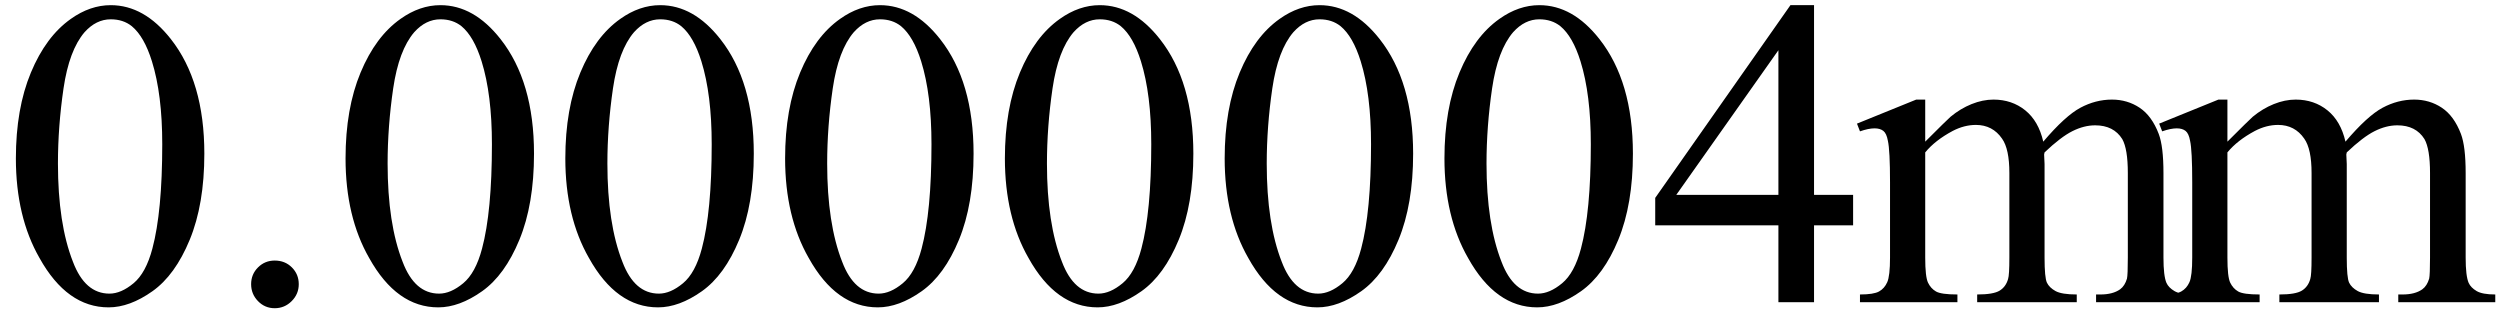 <svg xmlns="http://www.w3.org/2000/svg" xmlns:xlink="http://www.w3.org/1999/xlink" stroke-dasharray="none" shape-rendering="auto" font-family="'Dialog'" width="91" text-rendering="auto" fill-opacity="1" contentScriptType="text/ecmascript" color-interpolation="auto" color-rendering="auto" preserveAspectRatio="xMidYMid meet" font-size="12" fill="black" stroke="black" image-rendering="auto" stroke-miterlimit="10" zoomAndPan="magnify" version="1.0" stroke-linecap="square" stroke-linejoin="miter" contentStyleType="text/css" font-style="normal" height="12" stroke-width="1" stroke-dashoffset="0" font-weight="normal" stroke-opacity="1"><defs id="genericDefs"/><g><g text-rendering="optimizeLegibility" transform="translate(0,11)" color-rendering="optimizeQuality" color-interpolation="linearRGB" image-rendering="optimizeQuality"><path d="M0.578 -5.234 Q0.578 -7.047 1.125 -8.359 Q1.672 -9.672 2.578 -10.312 Q3.281 -10.812 4.031 -10.812 Q5.25 -10.812 6.219 -9.578 Q7.438 -8.031 7.438 -5.406 Q7.438 -3.562 6.906 -2.273 Q6.375 -0.984 5.547 -0.398 Q4.719 0.188 3.953 0.188 Q2.438 0.188 1.438 -1.609 Q0.578 -3.109 0.578 -5.234 ZM2.109 -5.047 Q2.109 -2.859 2.656 -1.469 Q3.094 -0.312 3.984 -0.312 Q4.406 -0.312 4.859 -0.688 Q5.312 -1.062 5.547 -1.953 Q5.906 -3.297 5.906 -5.75 Q5.906 -7.562 5.531 -8.766 Q5.25 -9.672 4.797 -10.047 Q4.484 -10.297 4.031 -10.297 Q3.5 -10.297 3.078 -9.828 Q2.516 -9.172 2.312 -7.781 Q2.109 -6.391 2.109 -5.047 ZM10 -1.516 Q10.375 -1.516 10.625 -1.266 Q10.875 -1.016 10.875 -0.656 Q10.875 -0.297 10.617 -0.039 Q10.359 0.219 10 0.219 Q9.641 0.219 9.391 -0.039 Q9.141 -0.297 9.141 -0.656 Q9.141 -1.016 9.391 -1.266 Q9.641 -1.516 10 -1.516 ZM12.578 -5.234 Q12.578 -7.047 13.125 -8.359 Q13.672 -9.672 14.578 -10.312 Q15.281 -10.812 16.031 -10.812 Q17.25 -10.812 18.219 -9.578 Q19.438 -8.031 19.438 -5.406 Q19.438 -3.562 18.906 -2.273 Q18.375 -0.984 17.547 -0.398 Q16.719 0.188 15.953 0.188 Q14.438 0.188 13.438 -1.609 Q12.578 -3.109 12.578 -5.234 ZM14.109 -5.047 Q14.109 -2.859 14.656 -1.469 Q15.094 -0.312 15.984 -0.312 Q16.406 -0.312 16.859 -0.688 Q17.312 -1.062 17.547 -1.953 Q17.906 -3.297 17.906 -5.75 Q17.906 -7.562 17.531 -8.766 Q17.25 -9.672 16.797 -10.047 Q16.484 -10.297 16.031 -10.297 Q15.5 -10.297 15.078 -9.828 Q14.516 -9.172 14.312 -7.781 Q14.109 -6.391 14.109 -5.047 ZM20.578 -5.234 Q20.578 -7.047 21.125 -8.359 Q21.672 -9.672 22.578 -10.312 Q23.281 -10.812 24.031 -10.812 Q25.25 -10.812 26.219 -9.578 Q27.438 -8.031 27.438 -5.406 Q27.438 -3.562 26.906 -2.273 Q26.375 -0.984 25.547 -0.398 Q24.719 0.188 23.953 0.188 Q22.438 0.188 21.438 -1.609 Q20.578 -3.109 20.578 -5.234 ZM22.109 -5.047 Q22.109 -2.859 22.656 -1.469 Q23.094 -0.312 23.984 -0.312 Q24.406 -0.312 24.859 -0.688 Q25.312 -1.062 25.547 -1.953 Q25.906 -3.297 25.906 -5.75 Q25.906 -7.562 25.531 -8.766 Q25.25 -9.672 24.797 -10.047 Q24.484 -10.297 24.031 -10.297 Q23.5 -10.297 23.078 -9.828 Q22.516 -9.172 22.312 -7.781 Q22.109 -6.391 22.109 -5.047 ZM28.578 -5.234 Q28.578 -7.047 29.125 -8.359 Q29.672 -9.672 30.578 -10.312 Q31.281 -10.812 32.031 -10.812 Q33.25 -10.812 34.219 -9.578 Q35.438 -8.031 35.438 -5.406 Q35.438 -3.562 34.906 -2.273 Q34.375 -0.984 33.547 -0.398 Q32.719 0.188 31.953 0.188 Q30.438 0.188 29.438 -1.609 Q28.578 -3.109 28.578 -5.234 ZM30.109 -5.047 Q30.109 -2.859 30.656 -1.469 Q31.094 -0.312 31.984 -0.312 Q32.406 -0.312 32.859 -0.688 Q33.312 -1.062 33.547 -1.953 Q33.906 -3.297 33.906 -5.75 Q33.906 -7.562 33.531 -8.766 Q33.25 -9.672 32.797 -10.047 Q32.484 -10.297 32.031 -10.297 Q31.5 -10.297 31.078 -9.828 Q30.516 -9.172 30.312 -7.781 Q30.109 -6.391 30.109 -5.047 ZM36.578 -5.234 Q36.578 -7.047 37.125 -8.359 Q37.672 -9.672 38.578 -10.312 Q39.281 -10.812 40.031 -10.812 Q41.25 -10.812 42.219 -9.578 Q43.438 -8.031 43.438 -5.406 Q43.438 -3.562 42.906 -2.273 Q42.375 -0.984 41.547 -0.398 Q40.719 0.188 39.953 0.188 Q38.438 0.188 37.438 -1.609 Q36.578 -3.109 36.578 -5.234 ZM38.109 -5.047 Q38.109 -2.859 38.656 -1.469 Q39.094 -0.312 39.984 -0.312 Q40.406 -0.312 40.859 -0.688 Q41.312 -1.062 41.547 -1.953 Q41.906 -3.297 41.906 -5.75 Q41.906 -7.562 41.531 -8.766 Q41.25 -9.672 40.797 -10.047 Q40.484 -10.297 40.031 -10.297 Q39.5 -10.297 39.078 -9.828 Q38.516 -9.172 38.312 -7.781 Q38.109 -6.391 38.109 -5.047 ZM44.578 -5.234 Q44.578 -7.047 45.125 -8.359 Q45.672 -9.672 46.578 -10.312 Q47.281 -10.812 48.031 -10.812 Q49.25 -10.812 50.219 -9.578 Q51.438 -8.031 51.438 -5.406 Q51.438 -3.562 50.906 -2.273 Q50.375 -0.984 49.547 -0.398 Q48.719 0.188 47.953 0.188 Q46.438 0.188 45.438 -1.609 Q44.578 -3.109 44.578 -5.234 ZM46.109 -5.047 Q46.109 -2.859 46.656 -1.469 Q47.094 -0.312 47.984 -0.312 Q48.406 -0.312 48.859 -0.688 Q49.312 -1.062 49.547 -1.953 Q49.906 -3.297 49.906 -5.75 Q49.906 -7.562 49.531 -8.766 Q49.25 -9.672 48.797 -10.047 Q48.484 -10.297 48.031 -10.297 Q47.5 -10.297 47.078 -9.828 Q46.516 -9.172 46.312 -7.781 Q46.109 -6.391 46.109 -5.047 ZM52.578 -5.234 Q52.578 -7.047 53.125 -8.359 Q53.672 -9.672 54.578 -10.312 Q55.281 -10.812 56.031 -10.812 Q57.25 -10.812 58.219 -9.578 Q59.438 -8.031 59.438 -5.406 Q59.438 -3.562 58.906 -2.273 Q58.375 -0.984 57.547 -0.398 Q56.719 0.188 55.953 0.188 Q54.438 0.188 53.438 -1.609 Q52.578 -3.109 52.578 -5.234 ZM54.109 -5.047 Q54.109 -2.859 54.656 -1.469 Q55.094 -0.312 55.984 -0.312 Q56.406 -0.312 56.859 -0.688 Q57.312 -1.062 57.547 -1.953 Q57.906 -3.297 57.906 -5.75 Q57.906 -7.562 57.531 -8.766 Q57.25 -9.672 56.797 -10.047 Q56.484 -10.297 56.031 -10.297 Q55.5 -10.297 55.078 -9.828 Q54.516 -9.172 54.312 -7.781 Q54.109 -6.391 54.109 -5.047 ZM67.453 -3.906 L67.453 -2.797 L66.031 -2.797 L66.031 0 L64.734 0 L64.734 -2.797 L60.25 -2.797 L60.25 -3.797 L65.172 -10.812 L66.031 -10.812 L66.031 -3.906 L67.453 -3.906 ZM64.734 -3.906 L64.734 -9.172 L61.016 -3.906 L64.734 -3.906 Z" stroke="none"/></g><g text-rendering="optimizeLegibility" transform="translate(67.453,11)" color-rendering="optimizeQuality" color-interpolation="linearRGB" image-rendering="optimizeQuality"><path d="M2.625 -5.844 Q3.406 -6.625 3.547 -6.75 Q3.906 -7.047 4.312 -7.211 Q4.719 -7.375 5.109 -7.375 Q5.781 -7.375 6.266 -6.984 Q6.75 -6.594 6.922 -5.844 Q7.719 -6.781 8.273 -7.078 Q8.828 -7.375 9.422 -7.375 Q9.984 -7.375 10.43 -7.078 Q10.875 -6.781 11.125 -6.125 Q11.297 -5.672 11.297 -4.703 L11.297 -1.625 Q11.297 -0.953 11.406 -0.703 Q11.484 -0.531 11.695 -0.406 Q11.906 -0.281 12.375 -0.281 L12.375 0 L8.844 0 L8.844 -0.281 L9 -0.281 Q9.453 -0.281 9.719 -0.469 Q9.891 -0.594 9.969 -0.859 Q10 -1 10 -1.625 L10 -4.703 Q10 -5.578 9.797 -5.938 Q9.484 -6.438 8.812 -6.438 Q8.406 -6.438 7.984 -6.227 Q7.562 -6.016 6.969 -5.453 L6.953 -5.375 L6.969 -5.031 L6.969 -1.625 Q6.969 -0.891 7.055 -0.711 Q7.141 -0.531 7.367 -0.406 Q7.594 -0.281 8.141 -0.281 L8.141 0 L4.516 0 L4.516 -0.281 Q5.109 -0.281 5.336 -0.422 Q5.562 -0.562 5.641 -0.844 Q5.688 -0.984 5.688 -1.625 L5.688 -4.703 Q5.688 -5.578 5.422 -5.953 Q5.078 -6.453 4.469 -6.453 Q4.047 -6.453 3.625 -6.234 Q2.984 -5.891 2.625 -5.453 L2.625 -1.625 Q2.625 -0.922 2.727 -0.711 Q2.828 -0.5 3.016 -0.391 Q3.203 -0.281 3.797 -0.281 L3.797 0 L0.25 0 L0.25 -0.281 Q0.75 -0.281 0.945 -0.391 Q1.141 -0.5 1.242 -0.727 Q1.344 -0.953 1.344 -1.625 L1.344 -4.359 Q1.344 -5.531 1.266 -5.875 Q1.219 -6.141 1.102 -6.234 Q0.984 -6.328 0.781 -6.328 Q0.562 -6.328 0.25 -6.219 L0.141 -6.5 L2.297 -7.375 L2.625 -7.375 L2.625 -5.844 ZM13.625 -5.844 Q14.406 -6.625 14.547 -6.75 Q14.906 -7.047 15.312 -7.211 Q15.719 -7.375 16.109 -7.375 Q16.781 -7.375 17.266 -6.984 Q17.75 -6.594 17.922 -5.844 Q18.719 -6.781 19.273 -7.078 Q19.828 -7.375 20.422 -7.375 Q20.984 -7.375 21.43 -7.078 Q21.875 -6.781 22.125 -6.125 Q22.297 -5.672 22.297 -4.703 L22.297 -1.625 Q22.297 -0.953 22.406 -0.703 Q22.484 -0.531 22.695 -0.406 Q22.906 -0.281 23.375 -0.281 L23.375 0 L19.844 0 L19.844 -0.281 L20 -0.281 Q20.453 -0.281 20.719 -0.469 Q20.891 -0.594 20.969 -0.859 Q21 -1 21 -1.625 L21 -4.703 Q21 -5.578 20.797 -5.938 Q20.484 -6.438 19.812 -6.438 Q19.406 -6.438 18.984 -6.227 Q18.562 -6.016 17.969 -5.453 L17.953 -5.375 L17.969 -5.031 L17.969 -1.625 Q17.969 -0.891 18.055 -0.711 Q18.141 -0.531 18.367 -0.406 Q18.594 -0.281 19.141 -0.281 L19.141 0 L15.516 0 L15.516 -0.281 Q16.109 -0.281 16.336 -0.422 Q16.562 -0.562 16.641 -0.844 Q16.688 -0.984 16.688 -1.625 L16.688 -4.703 Q16.688 -5.578 16.422 -5.953 Q16.078 -6.453 15.469 -6.453 Q15.047 -6.453 14.625 -6.234 Q13.984 -5.891 13.625 -5.453 L13.625 -1.625 Q13.625 -0.922 13.727 -0.711 Q13.828 -0.5 14.016 -0.391 Q14.203 -0.281 14.797 -0.281 L14.797 0 L11.25 0 L11.25 -0.281 Q11.75 -0.281 11.945 -0.391 Q12.141 -0.5 12.242 -0.727 Q12.344 -0.953 12.344 -1.625 L12.344 -4.359 Q12.344 -5.531 12.266 -5.875 Q12.219 -6.141 12.102 -6.234 Q11.984 -6.328 11.781 -6.328 Q11.562 -6.328 11.25 -6.219 L11.141 -6.5 L13.297 -7.375 L13.625 -7.375 L13.625 -5.844 Z" stroke="none"/></g></g></svg>